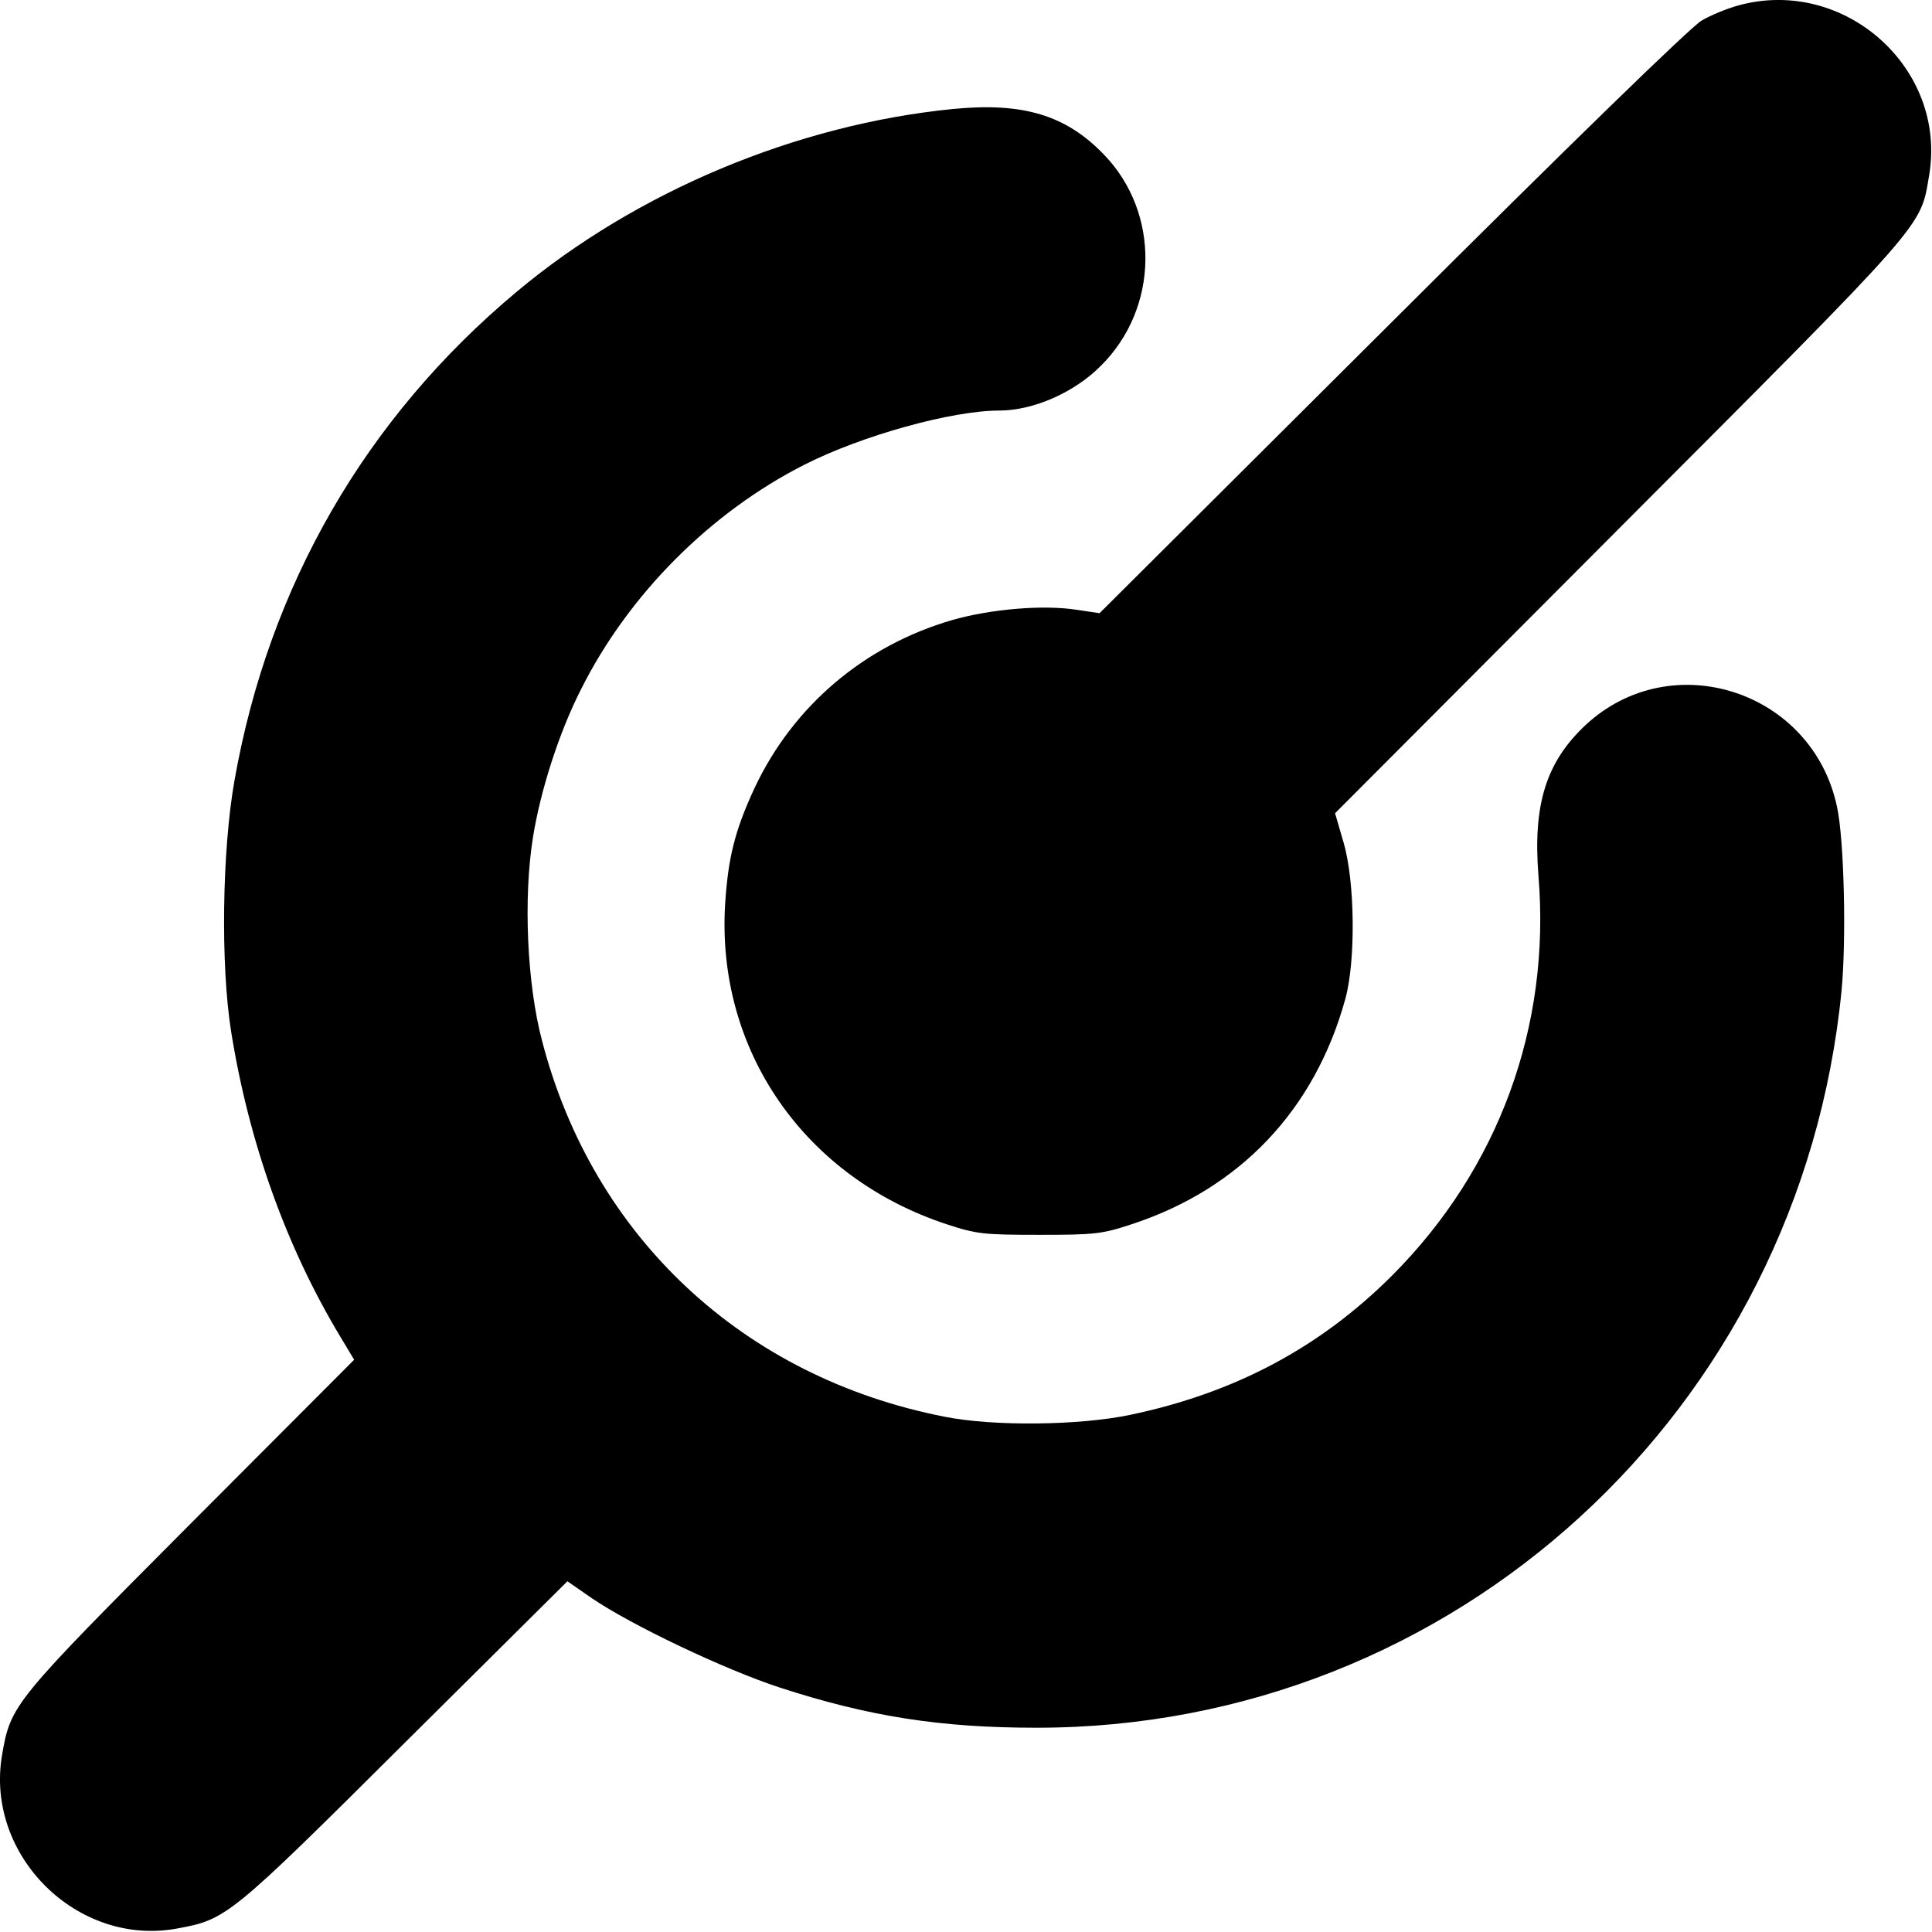 <svg xmlns:dc="http://purl.org/dc/elements/1.1/" xmlns:cc="http://creativecommons.org/ns#" xmlns:rdf="http://www.w3.org/1999/02/22-rdf-syntax-ns#" xmlns:svg="http://www.w3.org/2000/svg" xmlns="http://www.w3.org/2000/svg" xmlns:sodipodi="http://sodipodi.sourceforge.net/DTD/sodipodi-0.dtd" xmlns:inkscape="http://www.inkscape.org/namespaces/inkscape" x="0px" y="0px" viewBox="0 0 400 400" xml:space="preserve" id="svg12" sodipodi:docname="mpsoc-uart.svg" width="400" height="400" inkscape:version="0.92.4 5da689c313, 2019-01-14"><defs id="defs16"></defs>
<g id="g10" transform="matrix(0.408,0,0,0.408,-4.082,-4.113)"><g transform="matrix(0.1,0,0,-0.1,0,512)" id="g8"><path d="m 8926,4992.9 c -57.5,-15.3 -143.6,-49.8 -191.5,-78.5 -51.7,-28.7 -670.3,-630.1 -1570.5,-1528.3 l -1484.3,-1478.6 -114.9,17.2 c -172.4,26.8 -436.7,3.8 -632,-51.7 -448.2,-130.2 -808.2,-436.7 -1003.6,-852.3 -99.6,-214.5 -134.1,-352.4 -149.4,-588 -46,-743.1 402.2,-1388.5 1124.2,-1626 151.3,-49.8 185.8,-53.6 469.2,-53.6 283.4,0 317.9,3.8 469.2,53.6 549.7,180 928.9,580.3 1084,1141.5 53.6,191.5 49.8,593.7 -7.6,792.9 l -44,151.3 1444.1,1447.9 c 1574.3,1578.1 1524.5,1520.7 1570.5,1788.8 91.9,542 -427.1,1007.4 -963.4,863.8 z" id="path4" inkscape:connector-curvature="0"></path><path d="m 4936.6,4466.2 c -792.9,-78.5 -1605,-417.5 -2214,-927 C 1956.5,2899.6 1464.3,2047.3 1290,1059 c -63.2,-356.2 -70.9,-936.5 -17.2,-1273.6 90,-563.1 279.6,-1093.6 555.4,-1551.3 l 69,-114.9 -831.2,-833.1 c -902.1,-905.9 -911.6,-917.4 -955.7,-1174 -86.2,-509.5 383,-972.9 888.7,-879.1 250.9,46 266.2,57.5 1156.8,944.2 l 823.5,817.8 124.5,-86.2 c 203,-137.9 674.2,-362 955.7,-453.9 448.2,-145.5 812,-203 1298.5,-203 2120.1,-2 3878.3,1608.7 4087,3740.3 24.9,260.5 13.4,766.1 -23,932.7 -124.5,589.9 -840.8,821.6 -1277.5,413.7 -199.2,-187.7 -266.2,-402.2 -237.5,-764.2 63.2,-764.2 -203,-1486.2 -741.2,-2026.3 -367.7,-367.7 -800.6,-597.6 -1331.1,-708.6 -254.7,-53.6 -689.5,-59.4 -940.4,-9.6 -1020.8,199.2 -1785,911.6 -2043.5,1907.5 -76.6,289.2 -95.8,724 -46,1034.2 38.3,237.5 132.1,530.5 243.2,748.8 241.3,482.6 658.8,900.2 1135.7,1141.5 291.1,147.5 746.9,273.9 986.3,273.9 174.3,0 383,91.9 517.1,227.9 295,293 300.7,775.7 15.3,1070.6 -193.1,201.2 -411.5,266.4 -765.8,231.9 z" id="path6" inkscape:connector-curvature="0"></path></g></g>
</svg>
